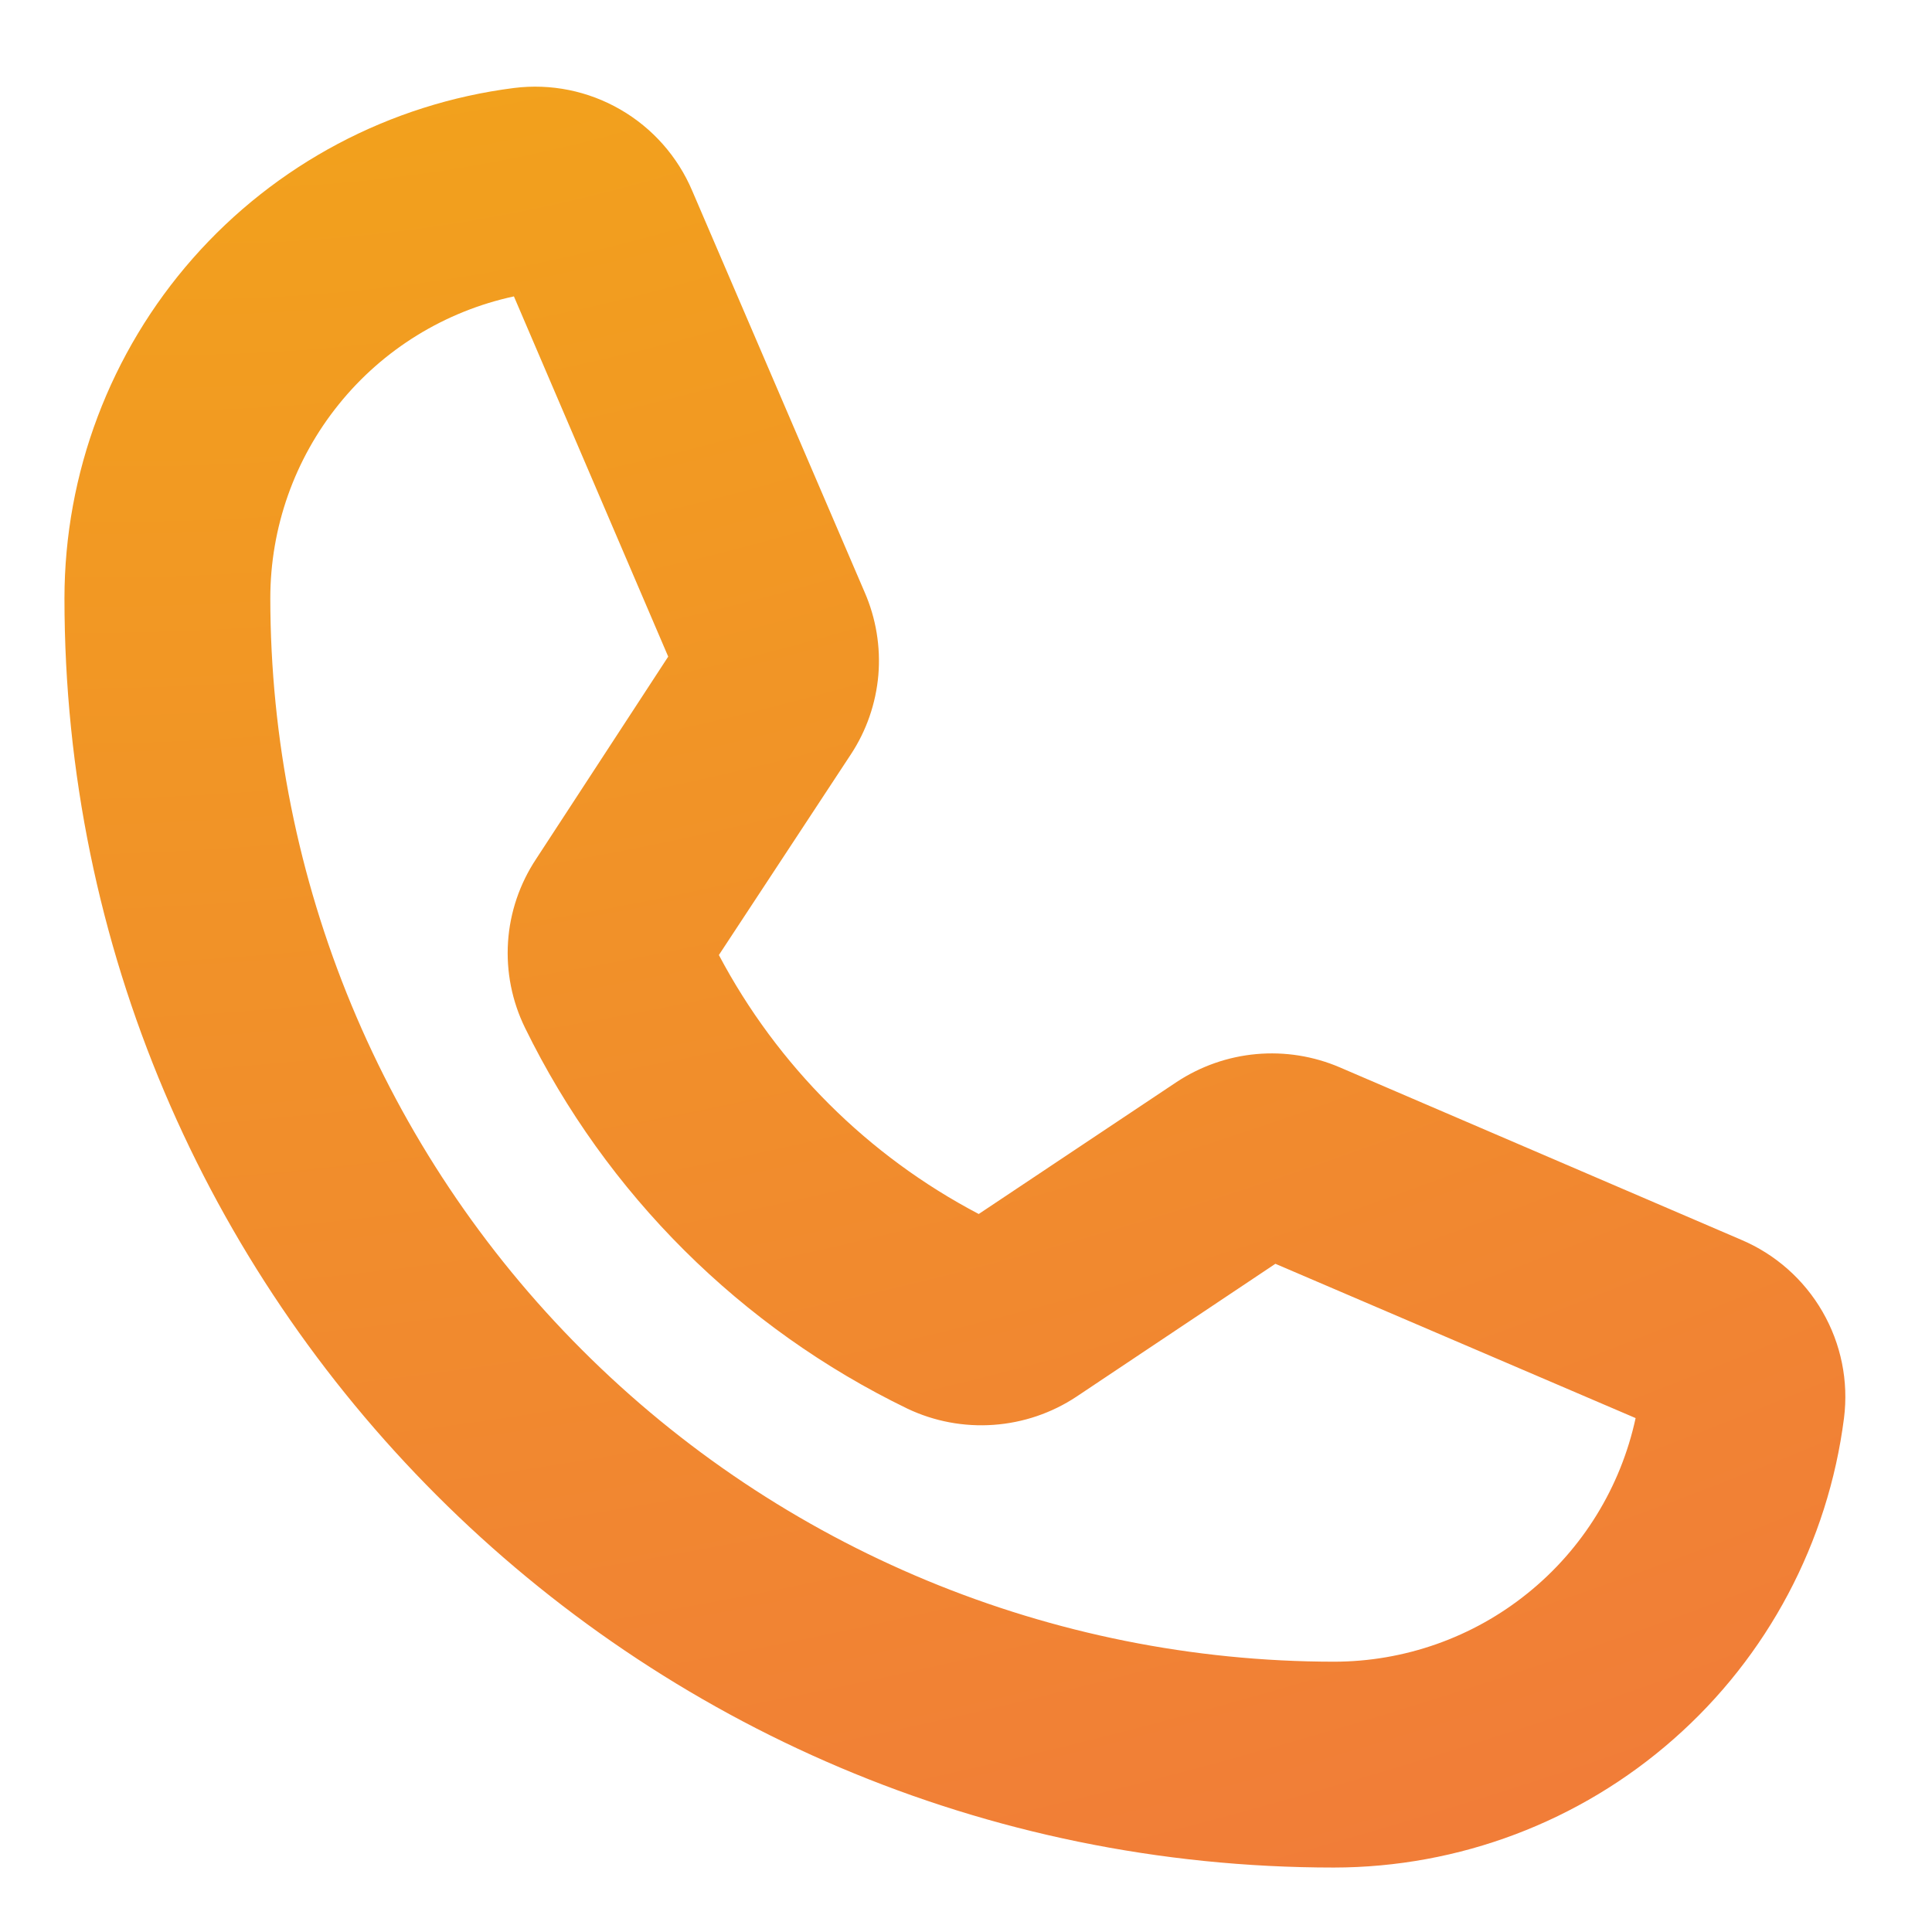 <svg width="22" height="22" viewBox="0 0 22 22" fill="none" xmlns="http://www.w3.org/2000/svg">
<path d="M15.188 21.266C7.219 21.266 0.734 14.781 0.734 6.813C0.735 5.387 1.255 4.011 2.196 2.942C3.138 1.872 4.438 1.182 5.852 1.002C6.272 0.949 6.697 1.035 7.064 1.247C7.431 1.459 7.718 1.784 7.883 2.174L9.846 6.744C9.975 7.04 10.029 7.365 10.002 7.687C9.974 8.009 9.867 8.32 9.689 8.59L8.186 10.875C8.852 12.134 9.883 13.162 11.145 13.824L13.4 12.32C13.672 12.141 13.983 12.032 14.307 12.003C14.631 11.974 14.957 12.026 15.256 12.154L19.826 14.117C20.216 14.282 20.541 14.569 20.753 14.936C20.965 15.303 21.051 15.728 20.998 16.148C20.817 17.562 20.128 18.862 19.058 19.803C17.989 20.745 16.613 21.265 15.188 21.266ZM5.852 3.375C5.066 3.545 4.362 3.978 3.858 4.604C3.353 5.229 3.078 6.009 3.078 6.813C3.081 10.023 4.357 13.102 6.628 15.372C8.898 17.643 11.977 18.919 15.188 18.922C15.991 18.922 16.771 18.647 17.396 18.142C18.022 17.638 18.455 16.934 18.625 16.148L14.523 14.391L12.258 15.904C11.976 16.091 11.651 16.201 11.314 16.225C10.977 16.249 10.639 16.186 10.334 16.041C8.438 15.123 6.905 13.597 5.979 11.705C5.83 11.401 5.763 11.064 5.785 10.726C5.807 10.389 5.918 10.063 6.105 9.781L7.609 7.477L5.852 3.375Z" fill="url(#paint0_radial_2184_3159)"/>
<defs>
<radialGradient id="paint0_radial_2184_3159" cx="0" cy="0" r="1" gradientUnits="userSpaceOnUse" gradientTransform="translate(3.5 -4.807) rotate(78.124) scale(51.51 80.356)">
<stop stop-color="#F2AB15"/>
<stop offset="1" stop-color="#F05755"/>
</radialGradient>
</defs>
</svg>
